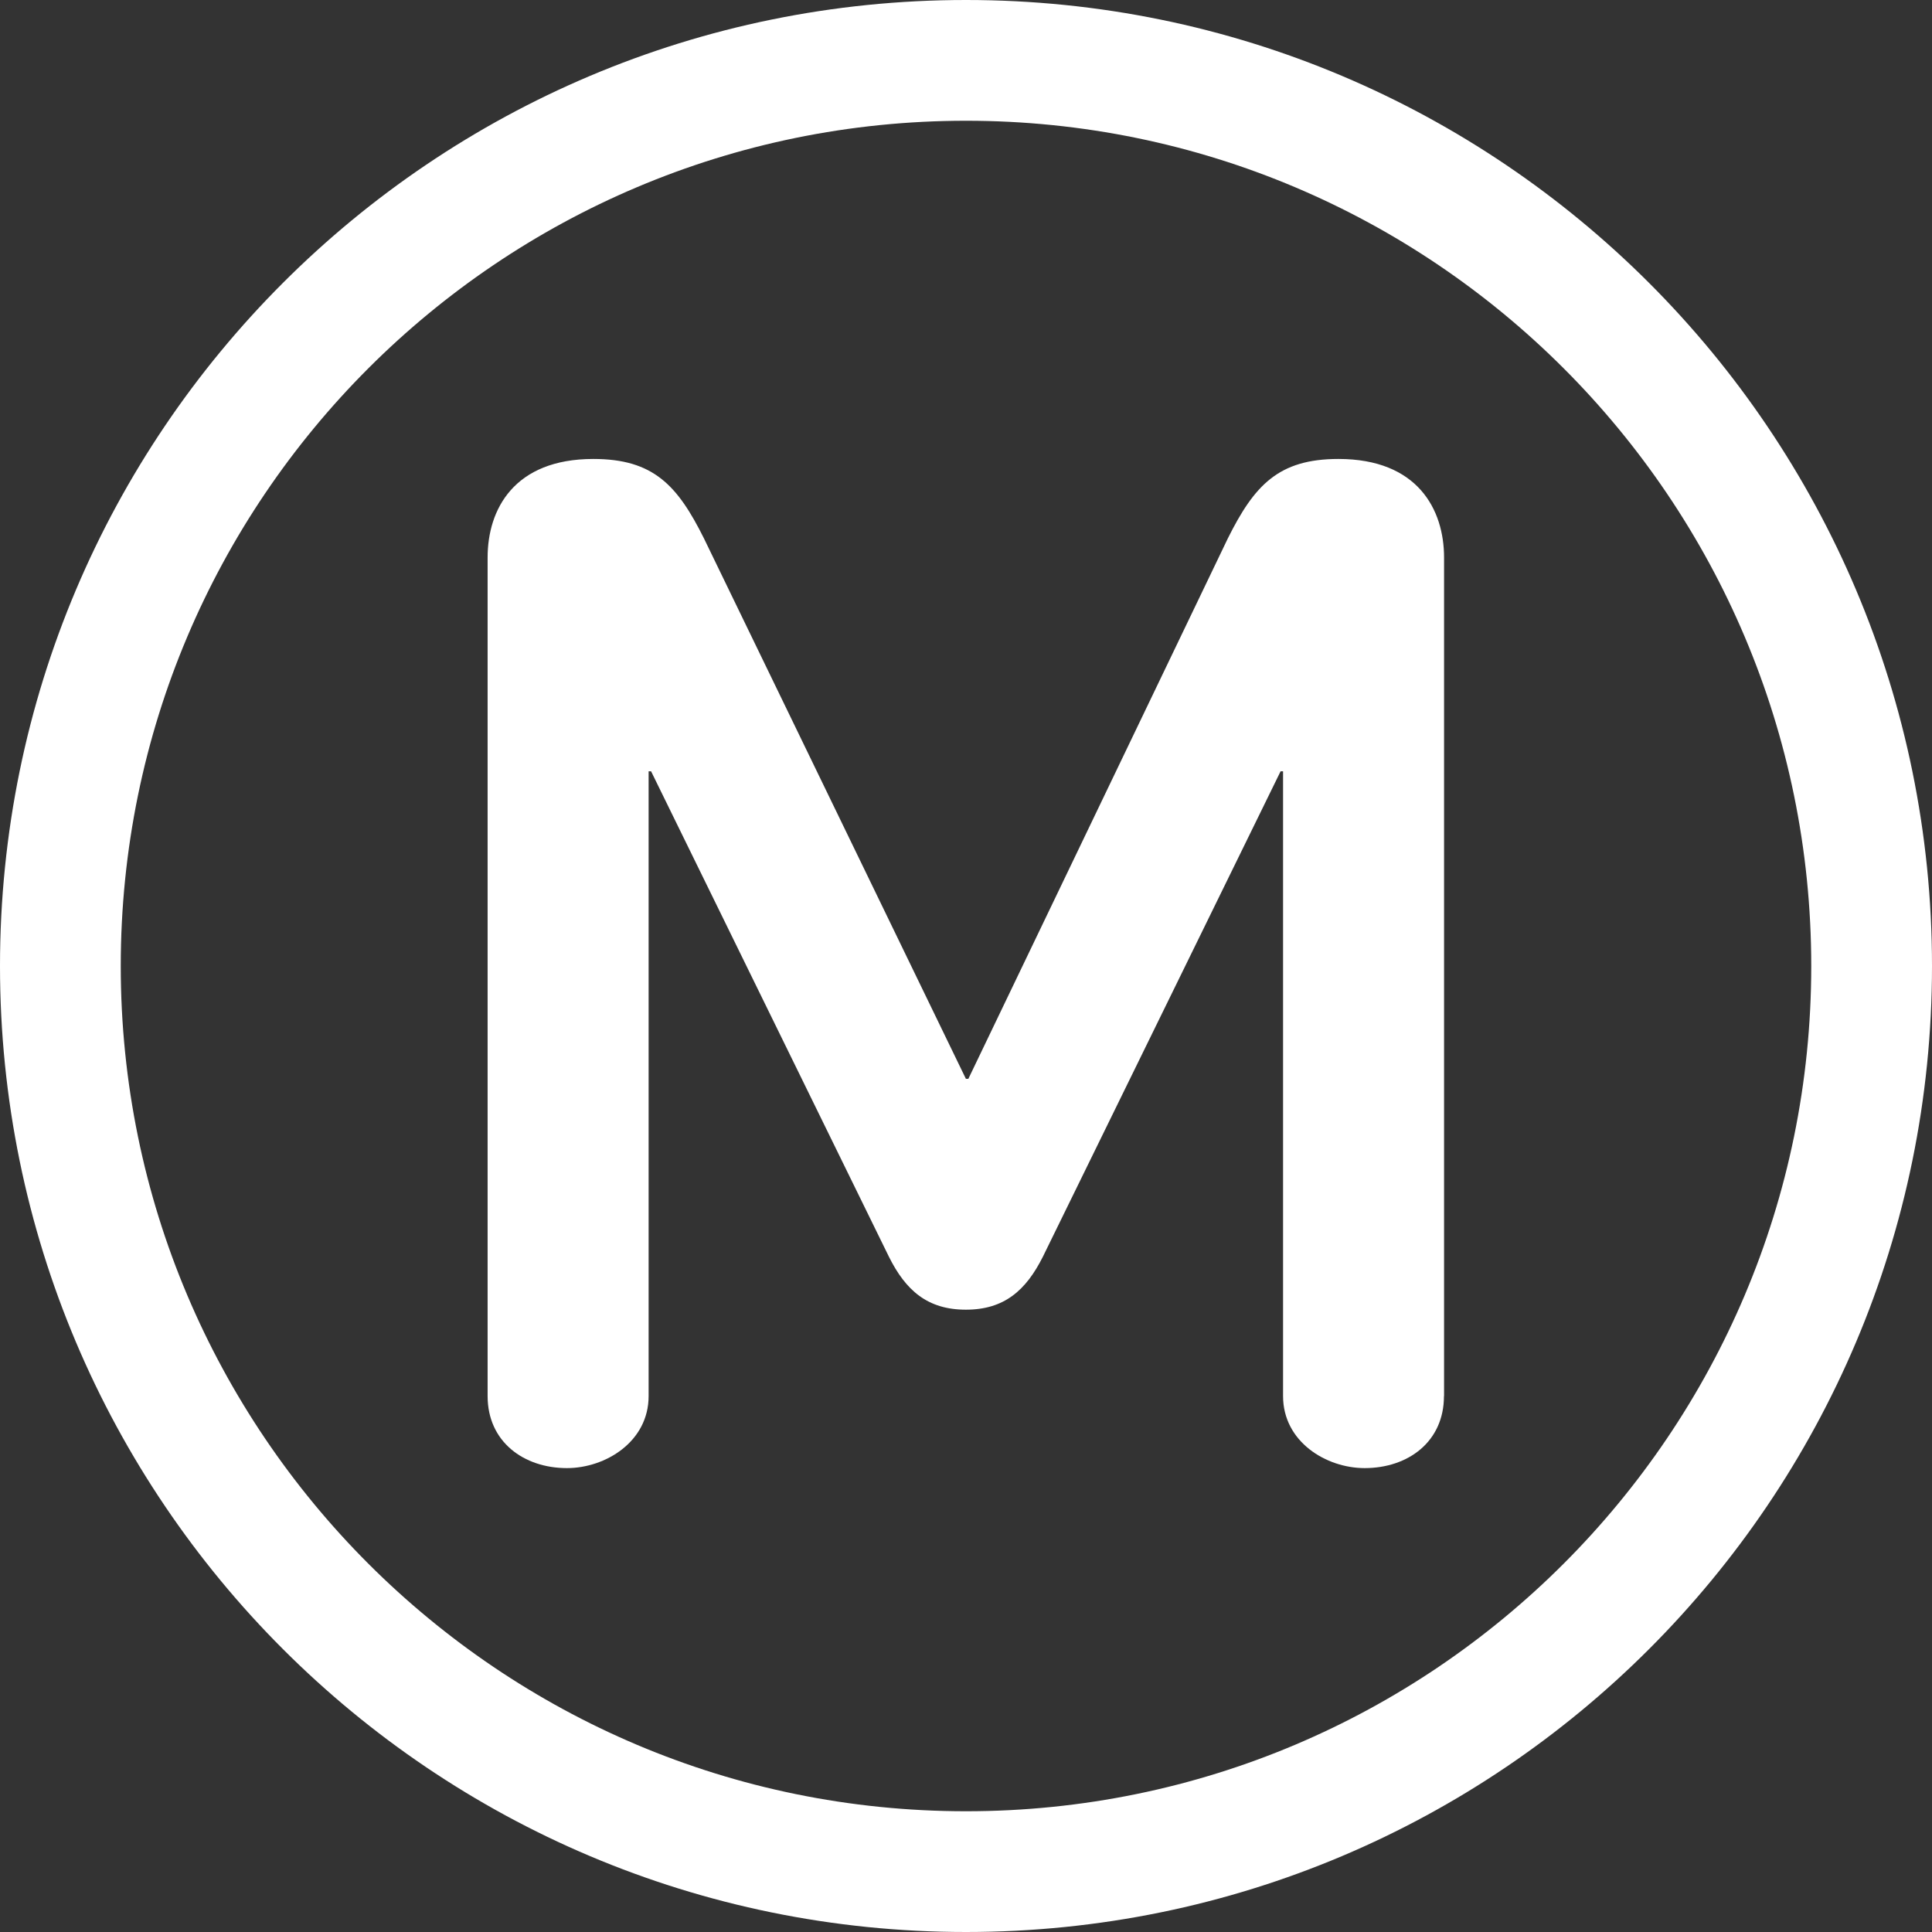 <svg xmlns="http://www.w3.org/2000/svg" width="18" height="18" viewBox="0 0 18 18">
  <rect x="0" y="0" width="18" height="18" fill="#333333" stroke="none"/>
  <path fill="#fff" d="M9,18 C4.029,18 0,13.971 0,9 C0,4.029 4.029,0 9,0 C13.971,0 18,4.029 18,9 C18,13.971 13.971,18 9,18 Z M9,16.875 C13.349,16.875 16.875,13.349 16.875,9 C16.875,4.651 13.349,1.125 9,1.125 C4.651,1.125 1.125,4.651 1.125,9 C1.125,13.349 4.651,16.875 9,16.875 Z M13.454,13.007 L13.453,13.007 C13.453,13.433 13.118,13.678 12.714,13.678 C12.356,13.678 11.954,13.433 11.954,13.007 L11.954,7.186 L11.931,7.186 L9.716,11.709 C9.559,12.022 9.356,12.202 8.999,12.202 C8.641,12.202 8.438,12.022 8.282,11.709 L6.066,7.186 L6.043,7.186 L6.043,13.007 C6.043,13.433 5.64,13.678 5.282,13.678 C4.88,13.678 4.543,13.433 4.543,13.007 L4.543,5.194 C4.543,4.746 4.789,4.276 5.528,4.276 C6.088,4.276 6.312,4.522 6.558,5.015 L8.999,10.051 L9.022,10.051 L11.44,5.015 C11.686,4.522 11.911,4.276 12.47,4.276 C13.208,4.276 13.454,4.747 13.454,5.194 L13.454,13.007 Z"/>
</svg>
